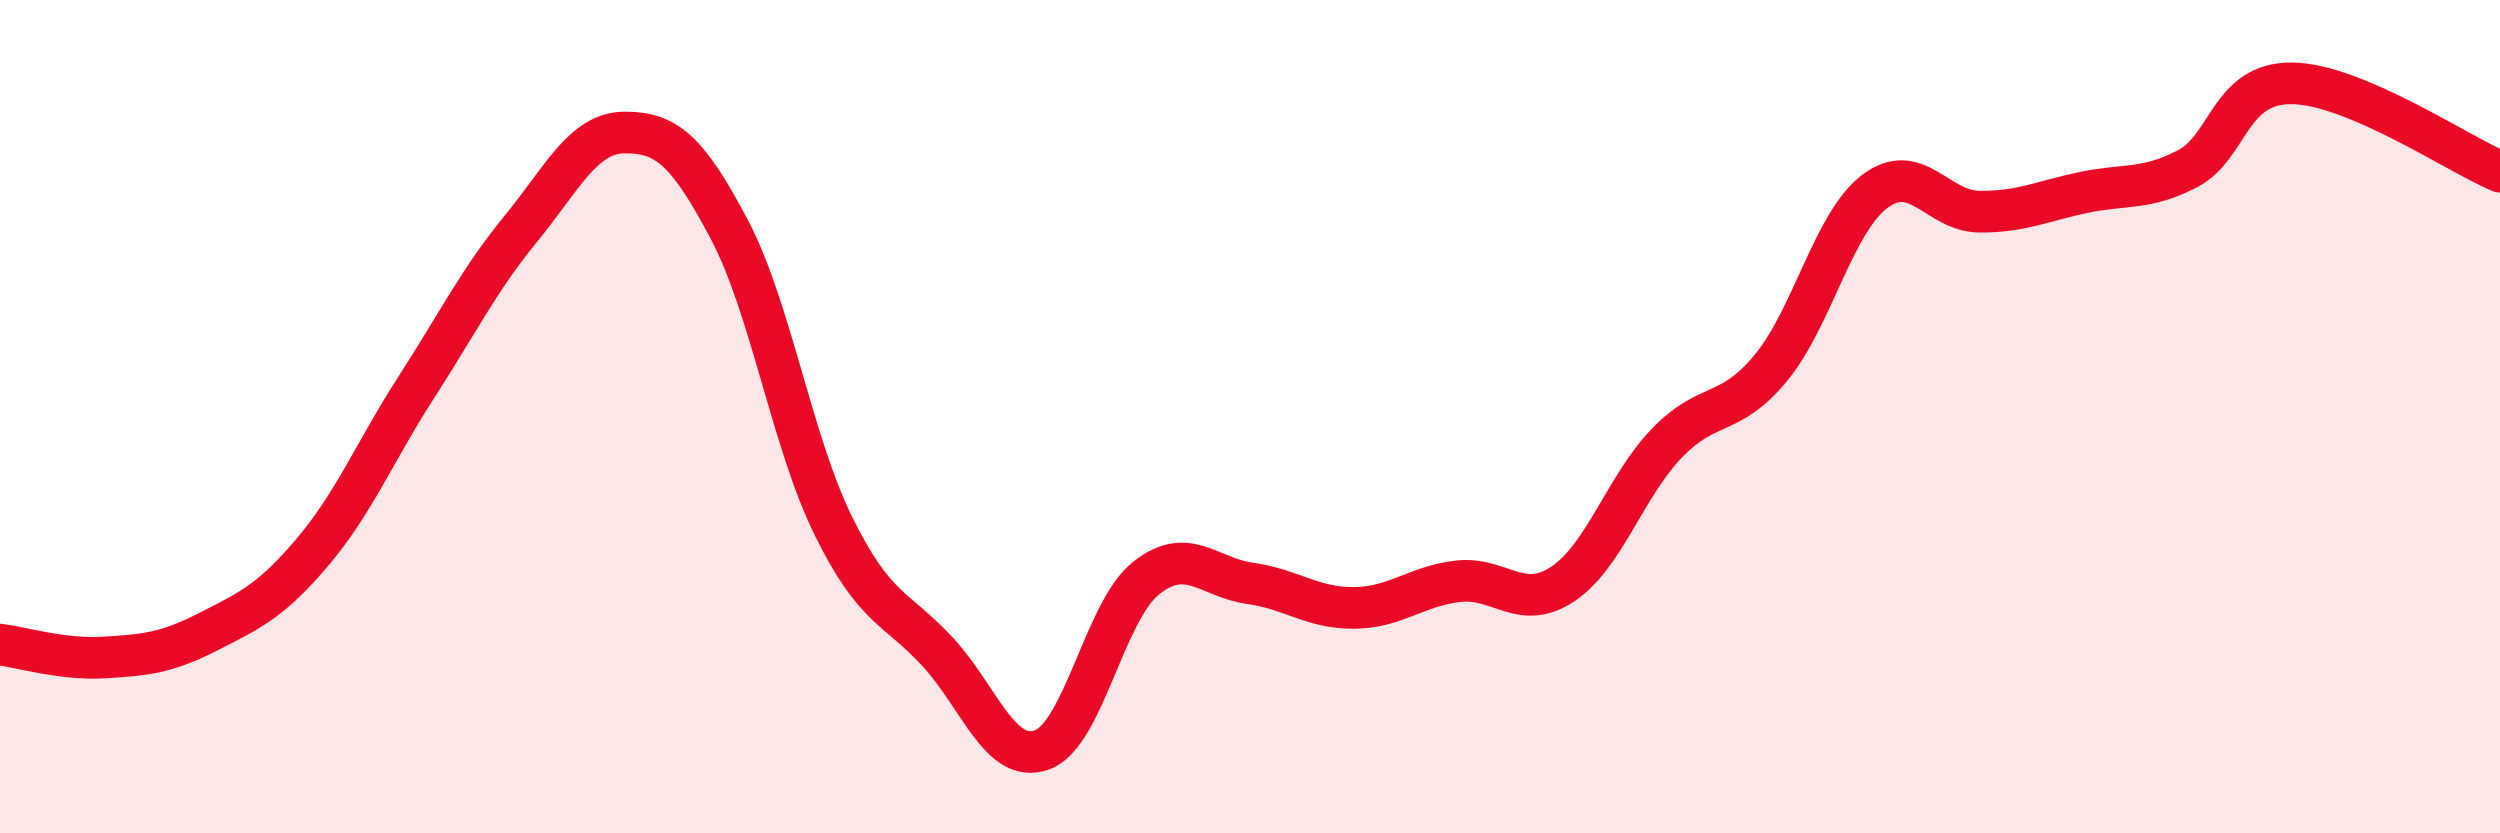 
    <svg width="60" height="20" viewBox="0 0 60 20" xmlns="http://www.w3.org/2000/svg">
      <path
        d="M 0,15.47 C 0.5,15.53 1.5,15.84 2.5,15.78 C 3.5,15.72 4,15.67 5,15.16 C 6,14.65 6.5,14.43 7.5,13.25 C 8.5,12.07 9,10.83 10,9.28 C 11,7.73 11.5,6.71 12.5,5.49 C 13.5,4.27 14,3.18 15,3.18 C 16,3.18 16.5,3.61 17.5,5.5 C 18.5,7.39 19,10.59 20,12.62 C 21,14.65 21.5,14.56 22.5,15.64 C 23.5,16.72 24,18.35 25,18 C 26,17.65 26.5,14.68 27.5,13.88 C 28.5,13.08 29,13.86 30,14 C 31,14.14 31.5,14.6 32.5,14.59 C 33.5,14.58 34,14.06 35,13.95 C 36,13.84 36.5,14.68 37.5,14.02 C 38.5,13.36 39,11.68 40,10.64 C 41,9.6 41.5,10.04 42.5,8.83 C 43.5,7.62 44,5.34 45,4.59 C 46,3.84 46.5,5.07 47.5,5.08 C 48.5,5.09 49,4.83 50,4.62 C 51,4.41 51.5,4.57 52.5,4.05 C 53.5,3.53 53.5,1.99 55,2 C 56.5,2.01 59,3.7 60,4.12L60 20L0 20Z"
        fill="#EB0A25"
        opacity="0.1"
        stroke-linecap="round"
        stroke-linejoin="round"
      />
      <path
        d="M 0,15.47 C 0.5,15.53 1.5,15.84 2.5,15.78 C 3.5,15.72 4,15.67 5,15.16 C 6,14.65 6.5,14.43 7.5,13.25 C 8.5,12.07 9,10.83 10,9.28 C 11,7.73 11.5,6.71 12.5,5.49 C 13.5,4.27 14,3.18 15,3.18 C 16,3.18 16.5,3.61 17.5,5.5 C 18.5,7.39 19,10.59 20,12.62 C 21,14.65 21.5,14.56 22.5,15.64 C 23.5,16.72 24,18.35 25,18 C 26,17.65 26.5,14.68 27.5,13.88 C 28.5,13.08 29,13.86 30,14 C 31,14.14 31.5,14.6 32.5,14.59 C 33.5,14.58 34,14.06 35,13.95 C 36,13.84 36.5,14.68 37.5,14.02 C 38.5,13.36 39,11.68 40,10.64 C 41,9.6 41.5,10.04 42.5,8.83 C 43.5,7.62 44,5.34 45,4.59 C 46,3.84 46.5,5.07 47.5,5.08 C 48.5,5.09 49,4.83 50,4.62 C 51,4.41 51.5,4.57 52.5,4.05 C 53.5,3.53 53.5,1.99 55,2 C 56.5,2.01 59,3.7 60,4.12"
        stroke="#EB0A25"
        stroke-width="1"
        fill="none"
        stroke-linecap="round"
        stroke-linejoin="round"
      />
    </svg>
  